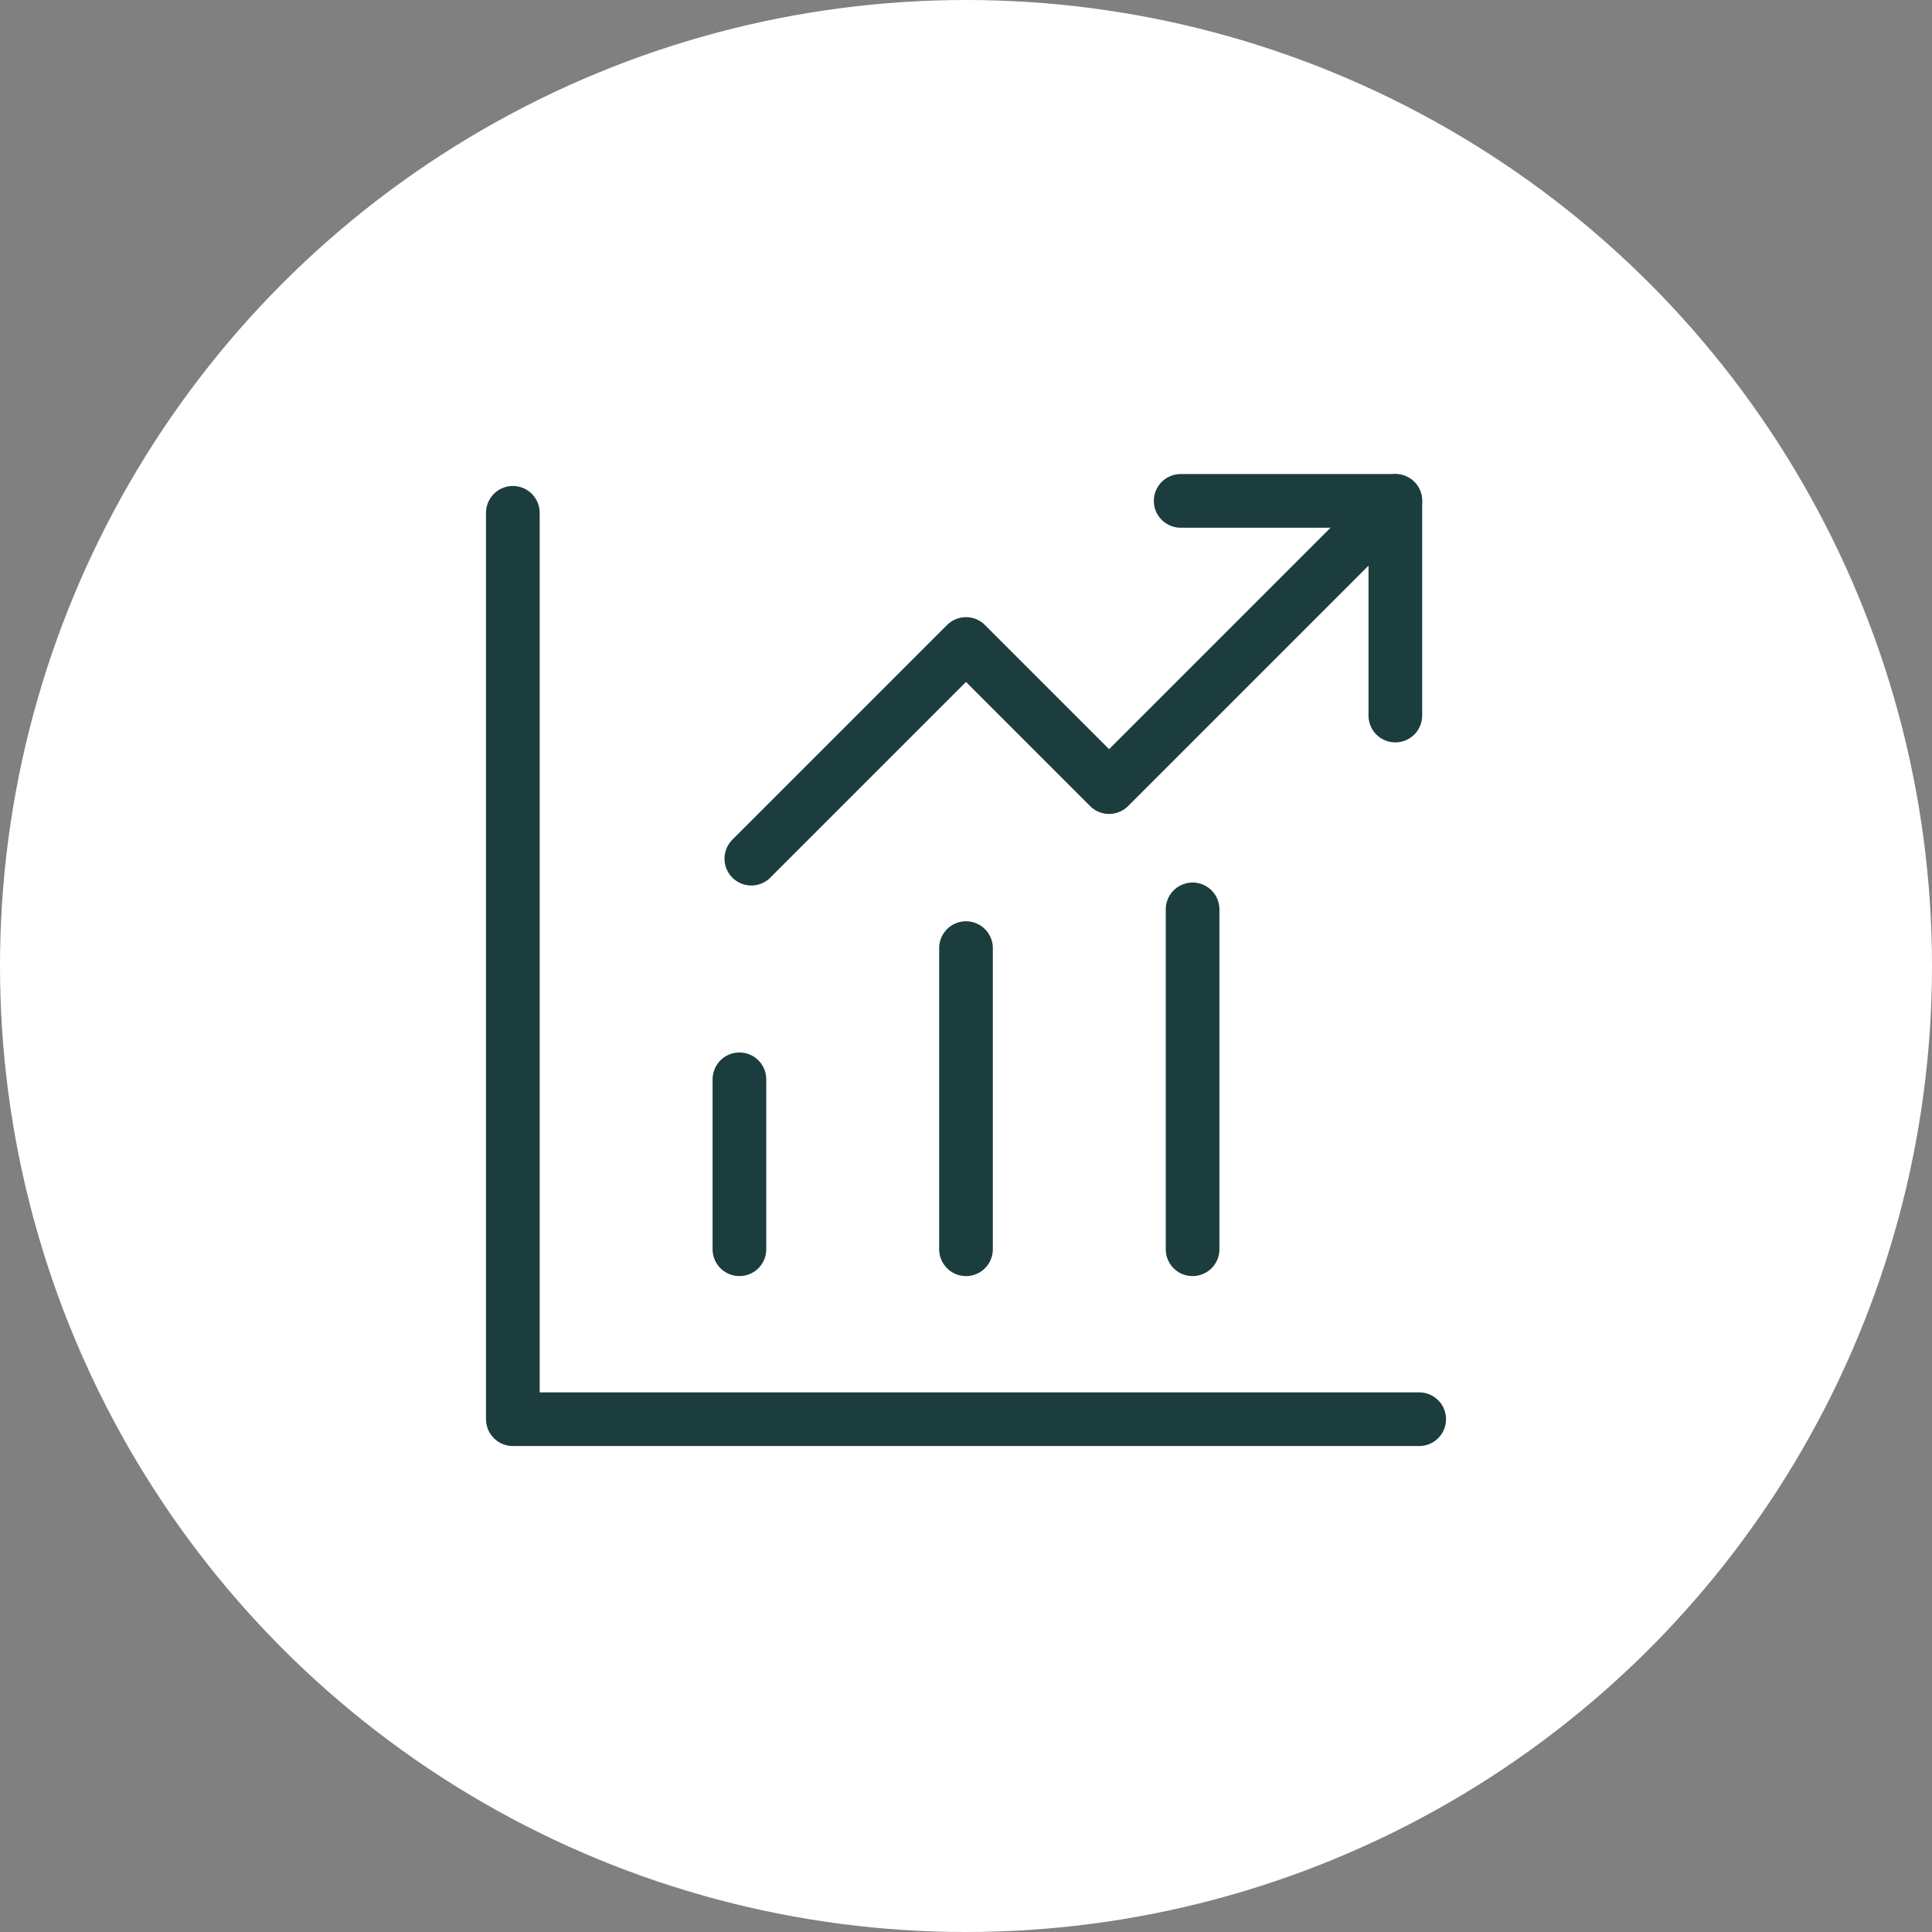 <?xml version="1.0" encoding="UTF-8"?>
<svg xmlns="http://www.w3.org/2000/svg" width="54" height="54" viewBox="0 0 54 54" fill="none">
  <rect x="0" y="0" width="54" height="54" fill="#808080" stroke="none"/>
  <circle cx="27" cy="27" r="27" fill="white"></circle>
  <path d="M39.667 39.667L14.334 39.667L14.334 14.333" stroke="#1C3D3D" stroke-width="1.5" stroke-linecap="round" stroke-linejoin="round"></path>
  <path d="M39 14L31 22L27 18L21 24" stroke="#1C3D3D" stroke-width="1.5" stroke-linecap="round" stroke-linejoin="round"></path>
  <path d="M33 14H39V20" stroke="#1C3D3D" stroke-width="1.5" stroke-linecap="round" stroke-linejoin="round"></path>
  <path d="M33.333 25.417V34.917" stroke="#1C3D3D" stroke-width="1.5" stroke-linecap="round" stroke-linejoin="round"></path>
  <path d="M27 26.5V34.917" stroke="#1C3D3D" stroke-width="1.5" stroke-linecap="round" stroke-linejoin="round"></path>
  <path d="M20.667 30.167V34.917" stroke="#1C3D3D" stroke-width="1.5" stroke-linecap="round" stroke-linejoin="round"></path>
</svg>
